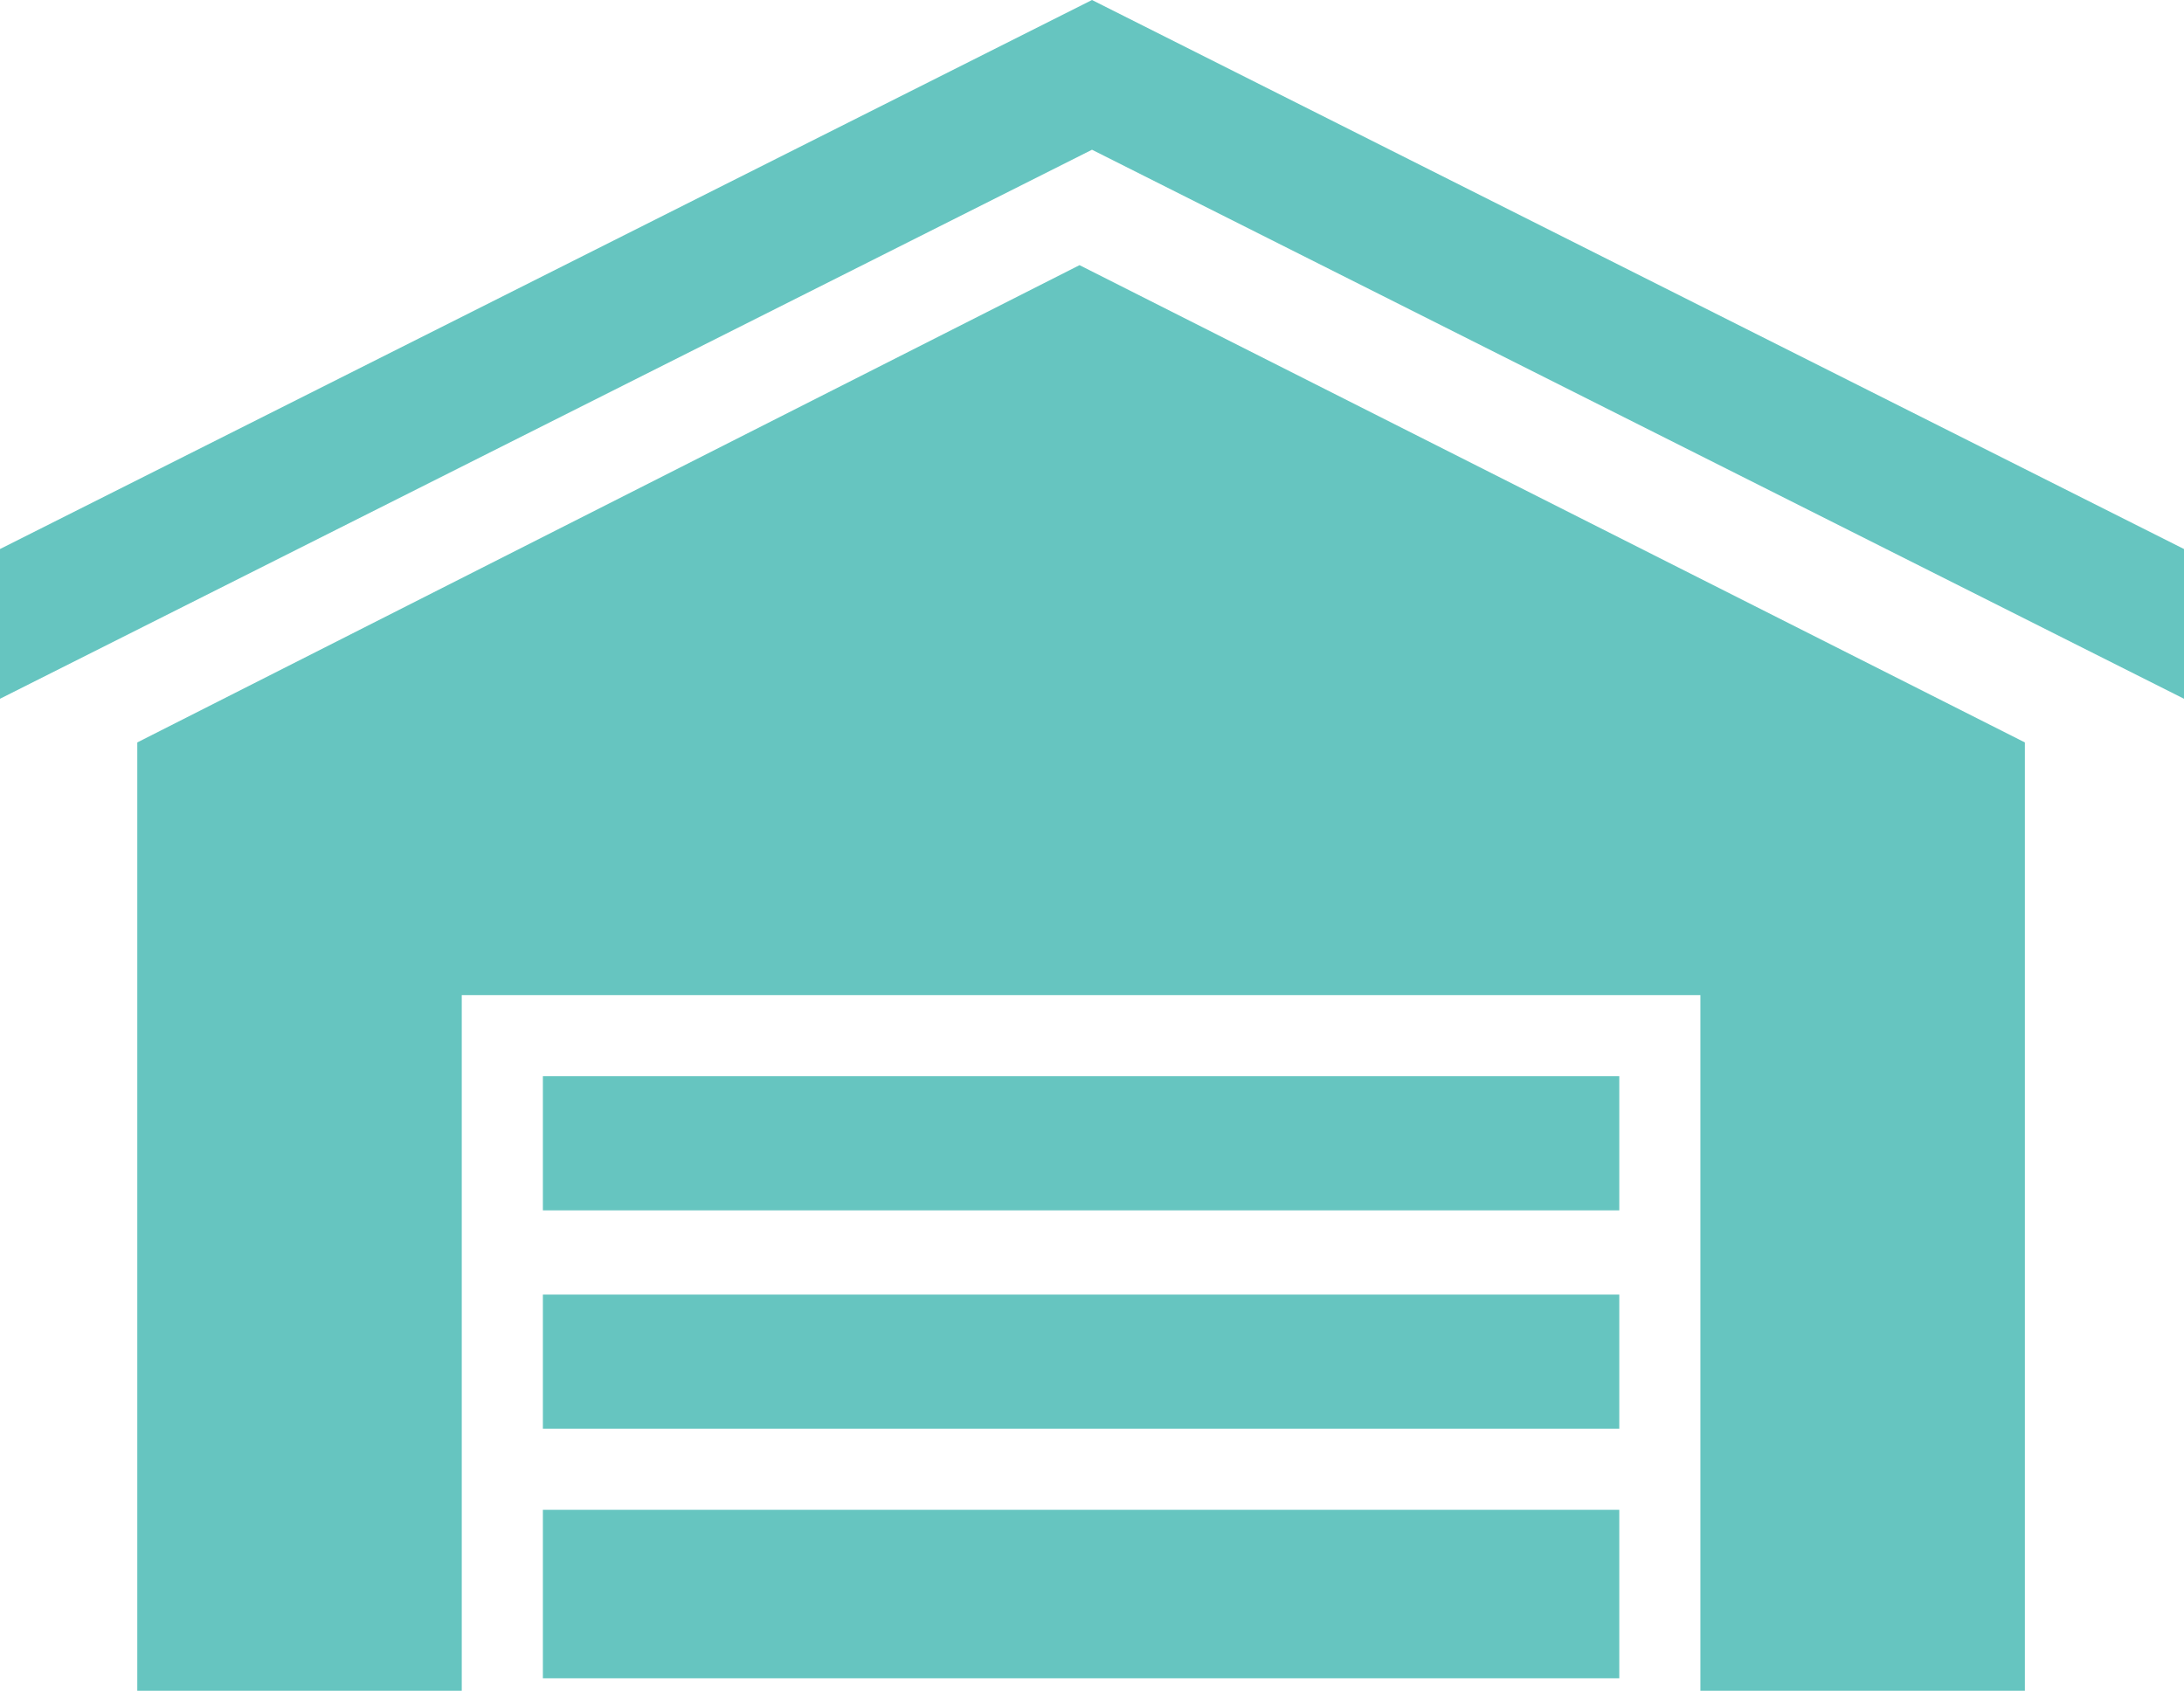 <?xml version="1.0" encoding="UTF-8"?>
<svg xmlns="http://www.w3.org/2000/svg" id="_レイヤー_1" data-name=" レイヤー 1" width="70" height="54.2" viewBox="0 0 70 54.2">
  <defs>
    <style>
      .cls-1 {
        fill: #66c5c0;
      }
    </style>
  </defs>
  <polygon class="cls-1" points="4.4 23.8 4.4 54.2 14.8 54.2 14.8 31.9 54.5 31.9 54.5 54.2 64.9 54.2 64.9 23.8 34.6 8.5 4.4 23.8"></polygon>
  <polygon class="cls-1" points="0 17.6 0 22.4 35 4.8 70 22.4 70 17.6 35 0 0 17.6"></polygon>
  <rect class="cls-1" x="17.4" y="48.4" width="34.5" height="5.4"></rect>
  <rect class="cls-1" x="17.4" y="34.5" width="34.5" height="4.3"></rect>
  <rect class="cls-1" x="17.4" y="41.5" width="34.5" height="4.3"></rect>
</svg>
